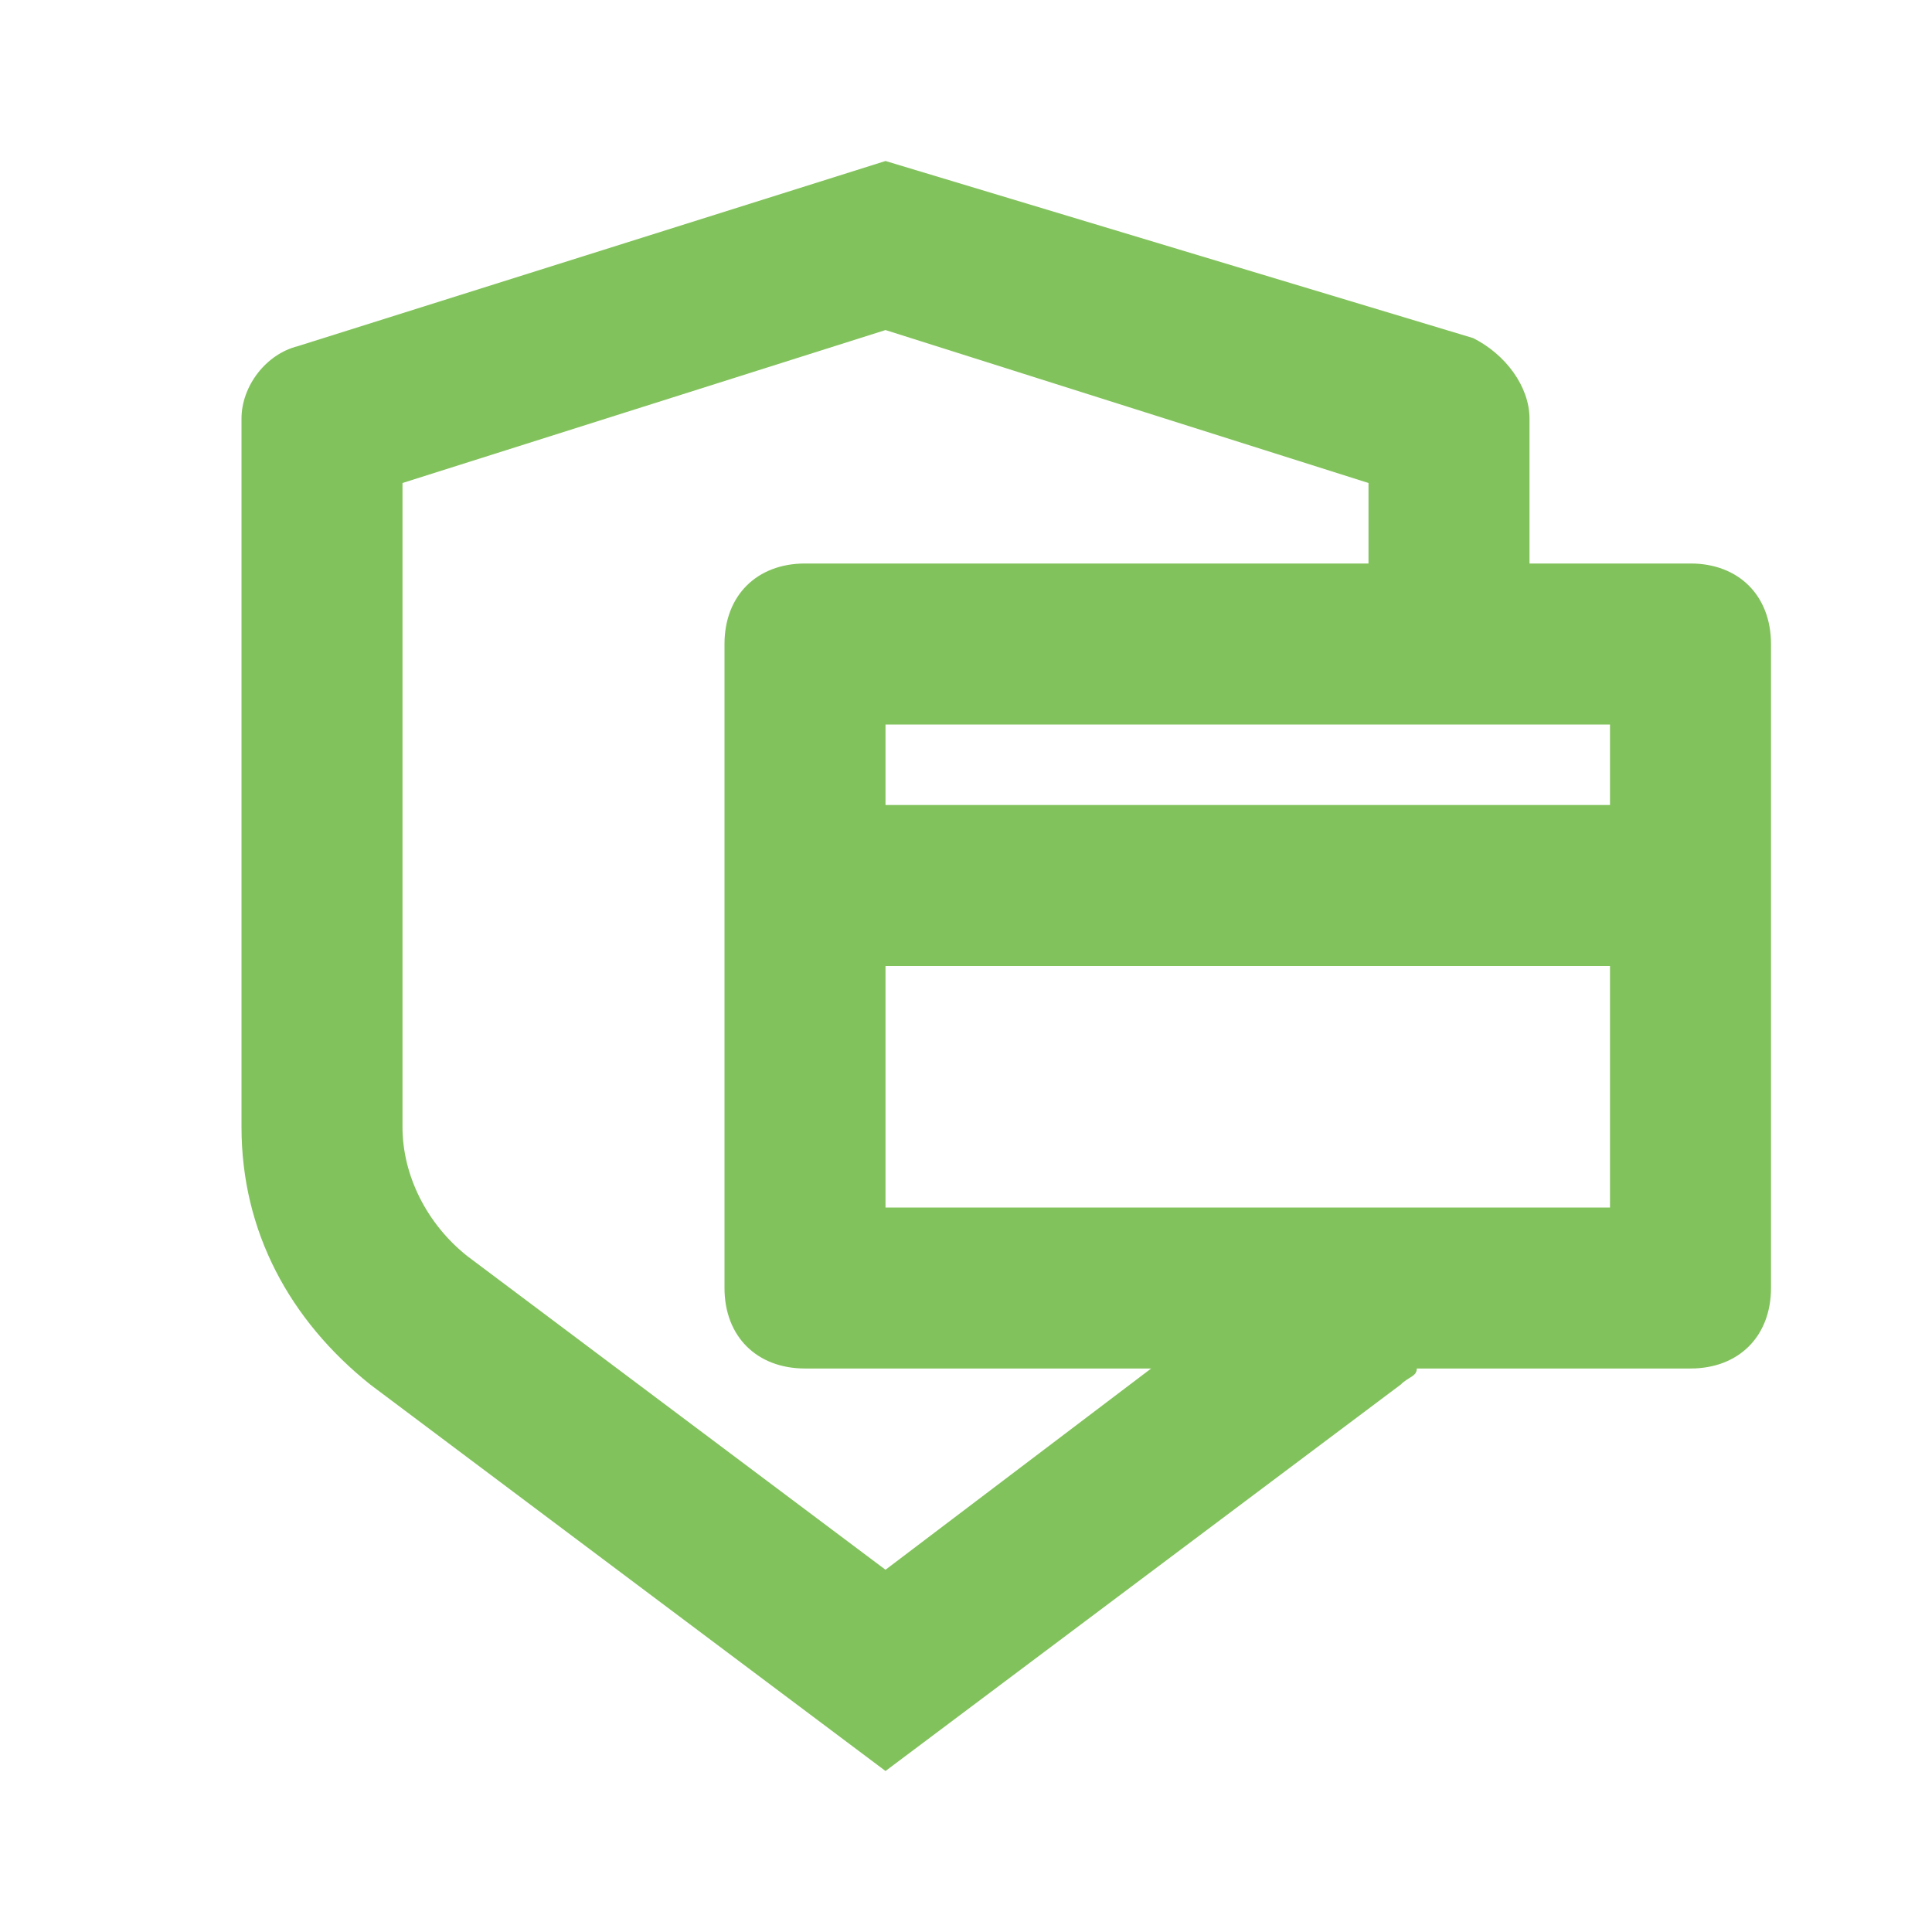 <?xml version="1.0" encoding="UTF-8" standalone="no"?> <svg xmlns="http://www.w3.org/2000/svg" xmlns:xlink="http://www.w3.org/1999/xlink" class="icon" viewBox="0 0 1024 1024" version="1.1" width="512" height="512"><path d="M896 298.667h-85.333V221.867c0-17.067-12.8-34.133-29.867-42.667L469.333 85.333 157.867 183.467c-17.067 4.267-29.867 21.333-29.867 38.4V597.333c0 55.467 25.6 102.4 68.267 136.533L469.333 938.667l273.067-204.8c4.267-4.267 8.533-4.267 8.533-8.533H896c25.6 0 42.667-17.067 42.667-42.667V341.333c0-25.6-17.067-42.667-42.667-42.667zM469.333 832l-221.867-166.4c-21.333-17.067-34.133-42.667-34.133-68.267V256l256-81.067L725.333 256v42.667h-298.667c-25.6 0-42.667 17.067-42.667 42.667v341.333c0 25.6 17.067 42.667 42.667 42.667h183.467L469.333 832z m384-192h-384v-128h384v128z m0-213.333h-384V384h384v42.667z" fill="#82c25c"></path></svg> 